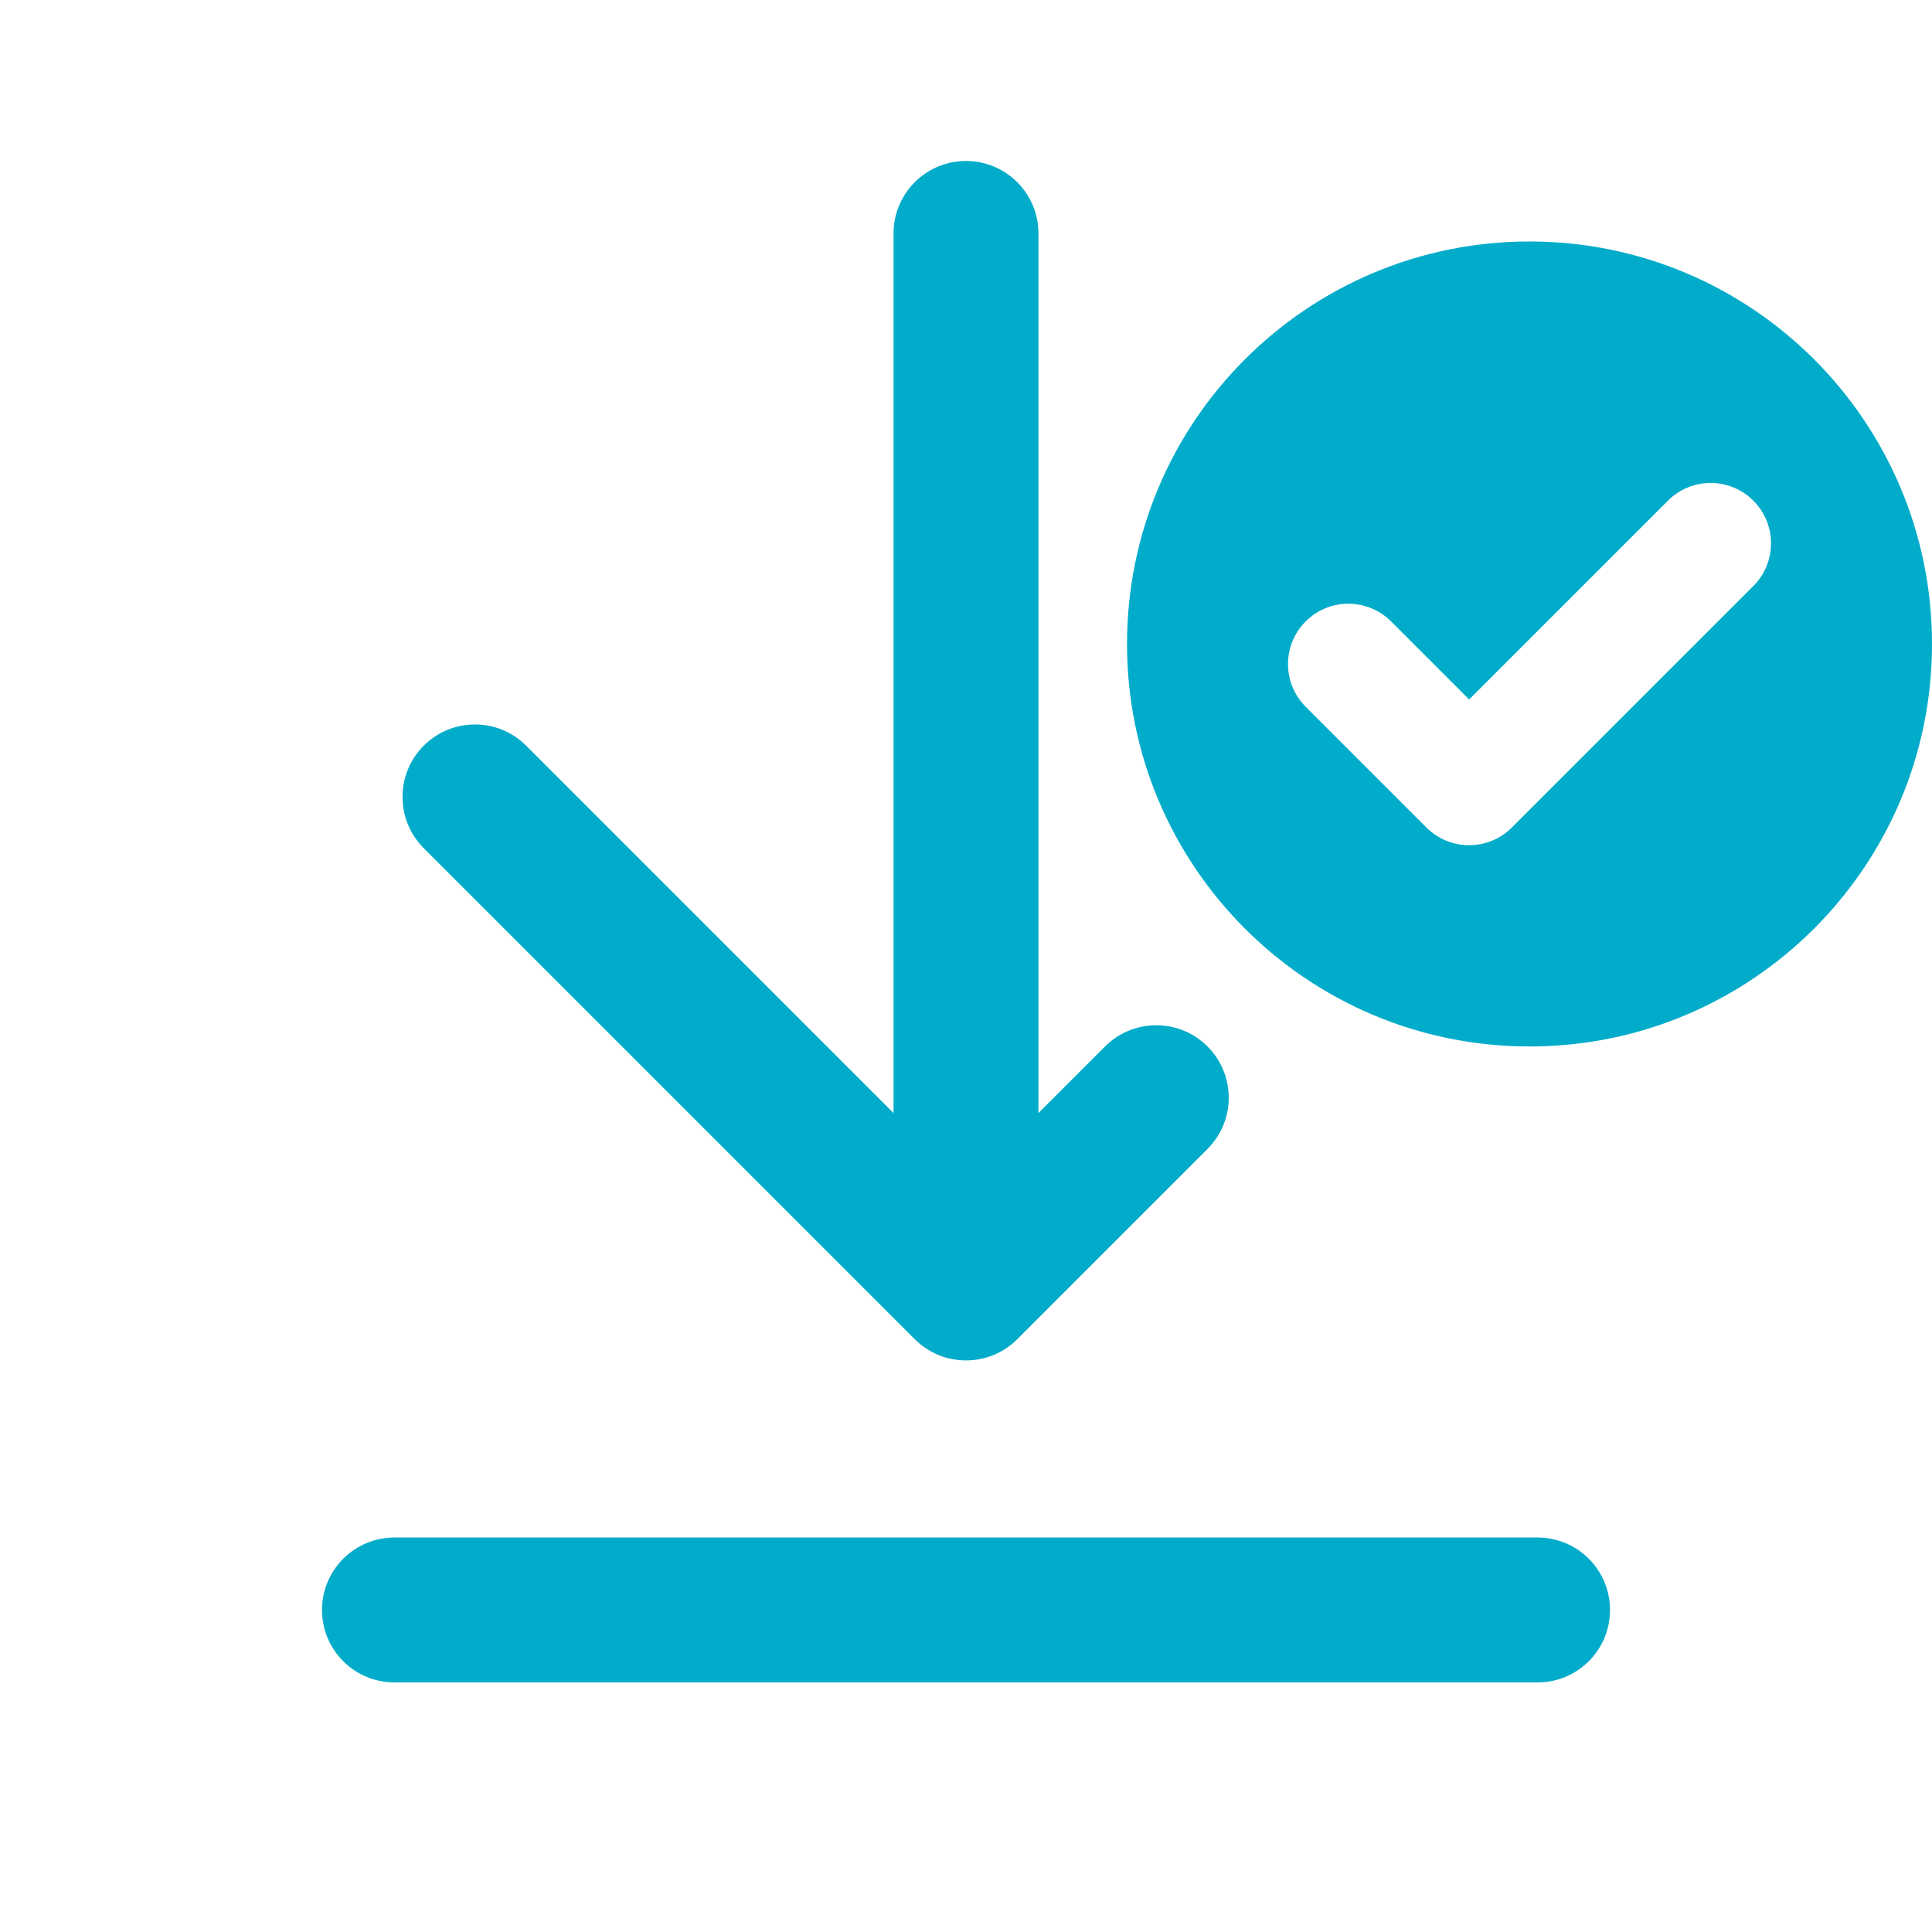<svg width="88" height="88" viewBox="0 0 88 88" fill="none" xmlns="http://www.w3.org/2000/svg">
<g clip-path="url(#clip0_4242_84668)">
<path fill-rule="evenodd" clip-rule="evenodd" d="M44 7.332C45.823 7.332 47.3 8.809 47.3 10.632V50.699L50.333 47.665C51.622 46.377 53.712 46.377 55 47.665C56.289 48.954 56.289 51.044 55 52.332L46.334 60.999C45.045 62.288 42.956 62.288 41.667 60.999L19.3 38.632C18.012 37.343 18.012 35.254 19.3 33.965C20.589 32.676 22.678 32.676 23.967 33.965L40.7 50.699V10.632C40.7 8.809 42.178 7.332 44 7.332ZM14.667 73.332C14.667 71.51 16.145 70.032 17.967 70.032H70.034C71.856 70.032 73.334 71.51 73.334 73.332C73.334 75.155 71.856 76.632 70.034 76.632H17.967C16.145 76.632 14.667 75.155 14.667 73.332Z" fill="#00ACC9"/>
<path fill-rule="evenodd" clip-rule="evenodd" d="M69.667 10.999C59.542 10.999 51.334 19.207 51.334 29.332C51.334 39.457 59.542 47.665 69.667 47.665C79.792 47.665 88 39.457 88 29.332C88 19.207 79.792 10.999 69.667 10.999ZM79.862 22.804C78.788 21.73 77.046 21.73 75.972 22.804L66.917 31.86L63.361 28.304C62.288 27.23 60.546 27.23 59.472 28.304C58.398 29.378 58.398 31.119 59.472 32.193L64.972 37.693C66.046 38.767 67.788 38.767 68.862 37.693L79.862 26.693C80.936 25.619 80.936 23.878 79.862 22.804Z" fill="#00ACC9"/>
</g>
<defs>
<clipPath id="clip0_4242_84668">
<rect width="88" height="88" fill="white"/>
</clipPath>
</defs>
</svg>
